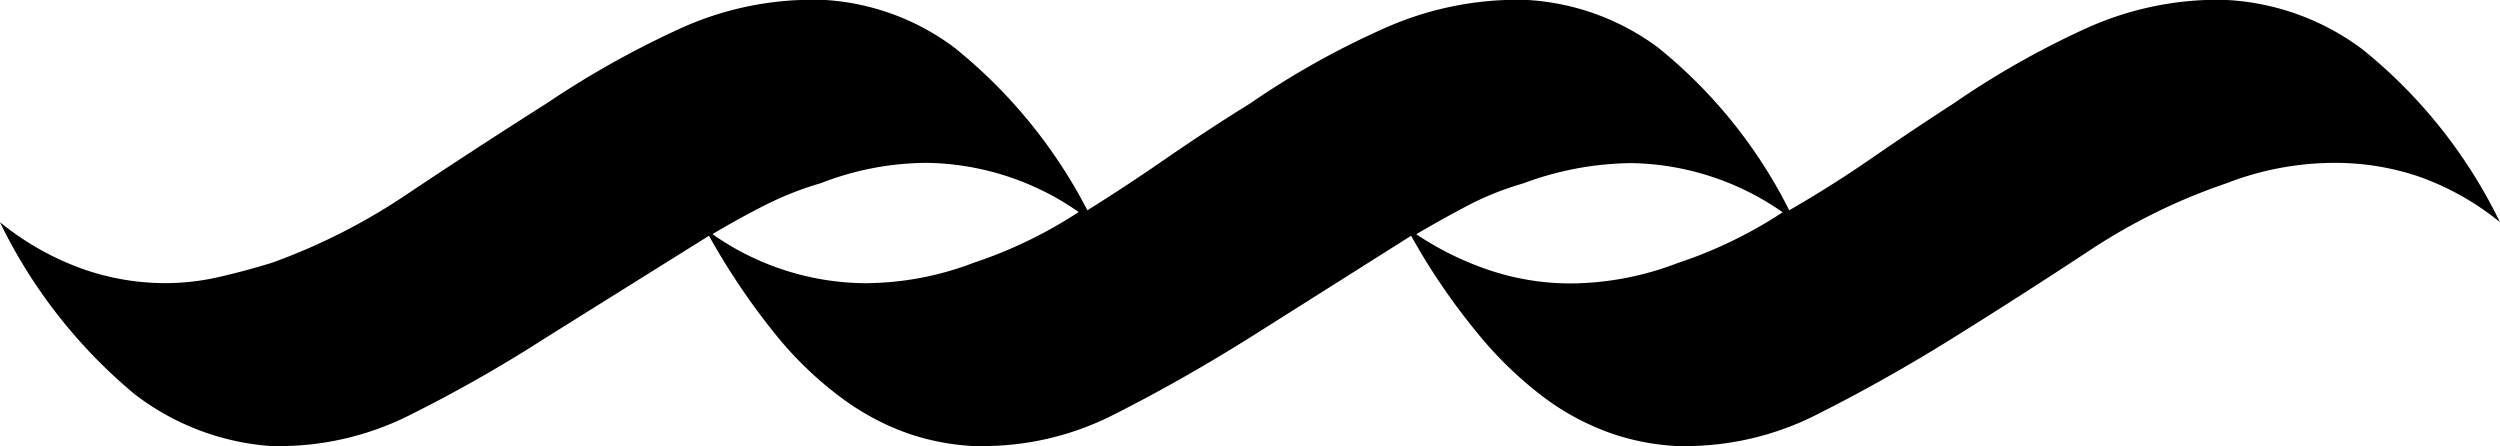 <svg  version="1.0" xmlns="http://www.w3.org/2000/svg" viewBox="0 0 41.905 7.477">
<path fill="oklch(55.3% 0.013 58.071)"  d="M316.113,760.385a4.159,4.159,0,0,1,2.288.839,8.464,8.464,0,0,1,2.289,2.885,4.543,4.543,0,0,0-1.366-.767,4.38,4.38,0,0,0-1.393-.227,5.009,5.009,0,0,0-1.819.34,10,10,0,0,0-2.317,1.139q-1.122.739-2.26,1.448t-2.245,1.266a4.875,4.875,0,0,1-2.19.554h-.2a3.988,3.988,0,0,1-1.109-.214,4.226,4.226,0,0,1-1.1-.583A6.4,6.4,0,0,1,303.577,766a10.917,10.917,0,0,1-1.138-1.663l-2.7,1.705q-1.137.712-2.231,1.266a4.837,4.837,0,0,1-2.2.554h-.2a4,4,0,0,1-1.108-.214,4.222,4.222,0,0,1-1.094-.583A6.029,6.029,0,0,1,291.793,766a11.613,11.613,0,0,1-1.123-1.663l-2.729,1.705a23.827,23.827,0,0,1-2.218,1.266,4.871,4.871,0,0,1-2.19.554h-.2a4.238,4.238,0,0,1-2.288-.868,8.668,8.668,0,0,1-2.261-2.886,4.713,4.713,0,0,0,1.379.782,4.175,4.175,0,0,0,1.38.241,4,4,0,0,0,.9-.1q.44-.1.9-.241a10.281,10.281,0,0,0,2.288-1.165q1.15-.767,2.317-1.507a15.708,15.708,0,0,1,2.2-1.237,5.354,5.354,0,0,1,2.232-.5h.17a4.037,4.037,0,0,1,2.231.8,8.515,8.515,0,0,1,2.232,2.729q.682-.427,1.337-.881c.435-.3.9-.606,1.392-.911a13.888,13.888,0,0,1,2.2-1.237,5.488,5.488,0,0,1,2.232-.5h.143a4.073,4.073,0,0,1,2.26.8,8.267,8.267,0,0,1,2.2,2.729q.739-.427,1.393-.881c.436-.3.891-.606,1.364-.911a14.518,14.518,0,0,1,2.174-1.237,5.354,5.354,0,0,1,2.232-.5Zm-25.387,3.923a4.506,4.506,0,0,0,2.558.824,5.129,5.129,0,0,0,1.819-.341,7.57,7.57,0,0,0,1.764-.852,4.557,4.557,0,0,0-2.531-.824,4.927,4.927,0,0,0-1.79.34,5.468,5.468,0,0,0-.911.356c-.283.143-.588.308-.91.5m11.8,0a5.143,5.143,0,0,0,1.294.625,4.29,4.29,0,0,0,1.294.2,5.078,5.078,0,0,0,1.792-.341,7.491,7.491,0,0,0,1.762-.852,4.556,4.556,0,0,0-2.53-.824,5.313,5.313,0,0,0-1.819.34,5,5,0,0,0-.9.356c-.274.143-.572.308-.9.5" transform="translate(-278.786 -760.385)"></path>
</svg>


